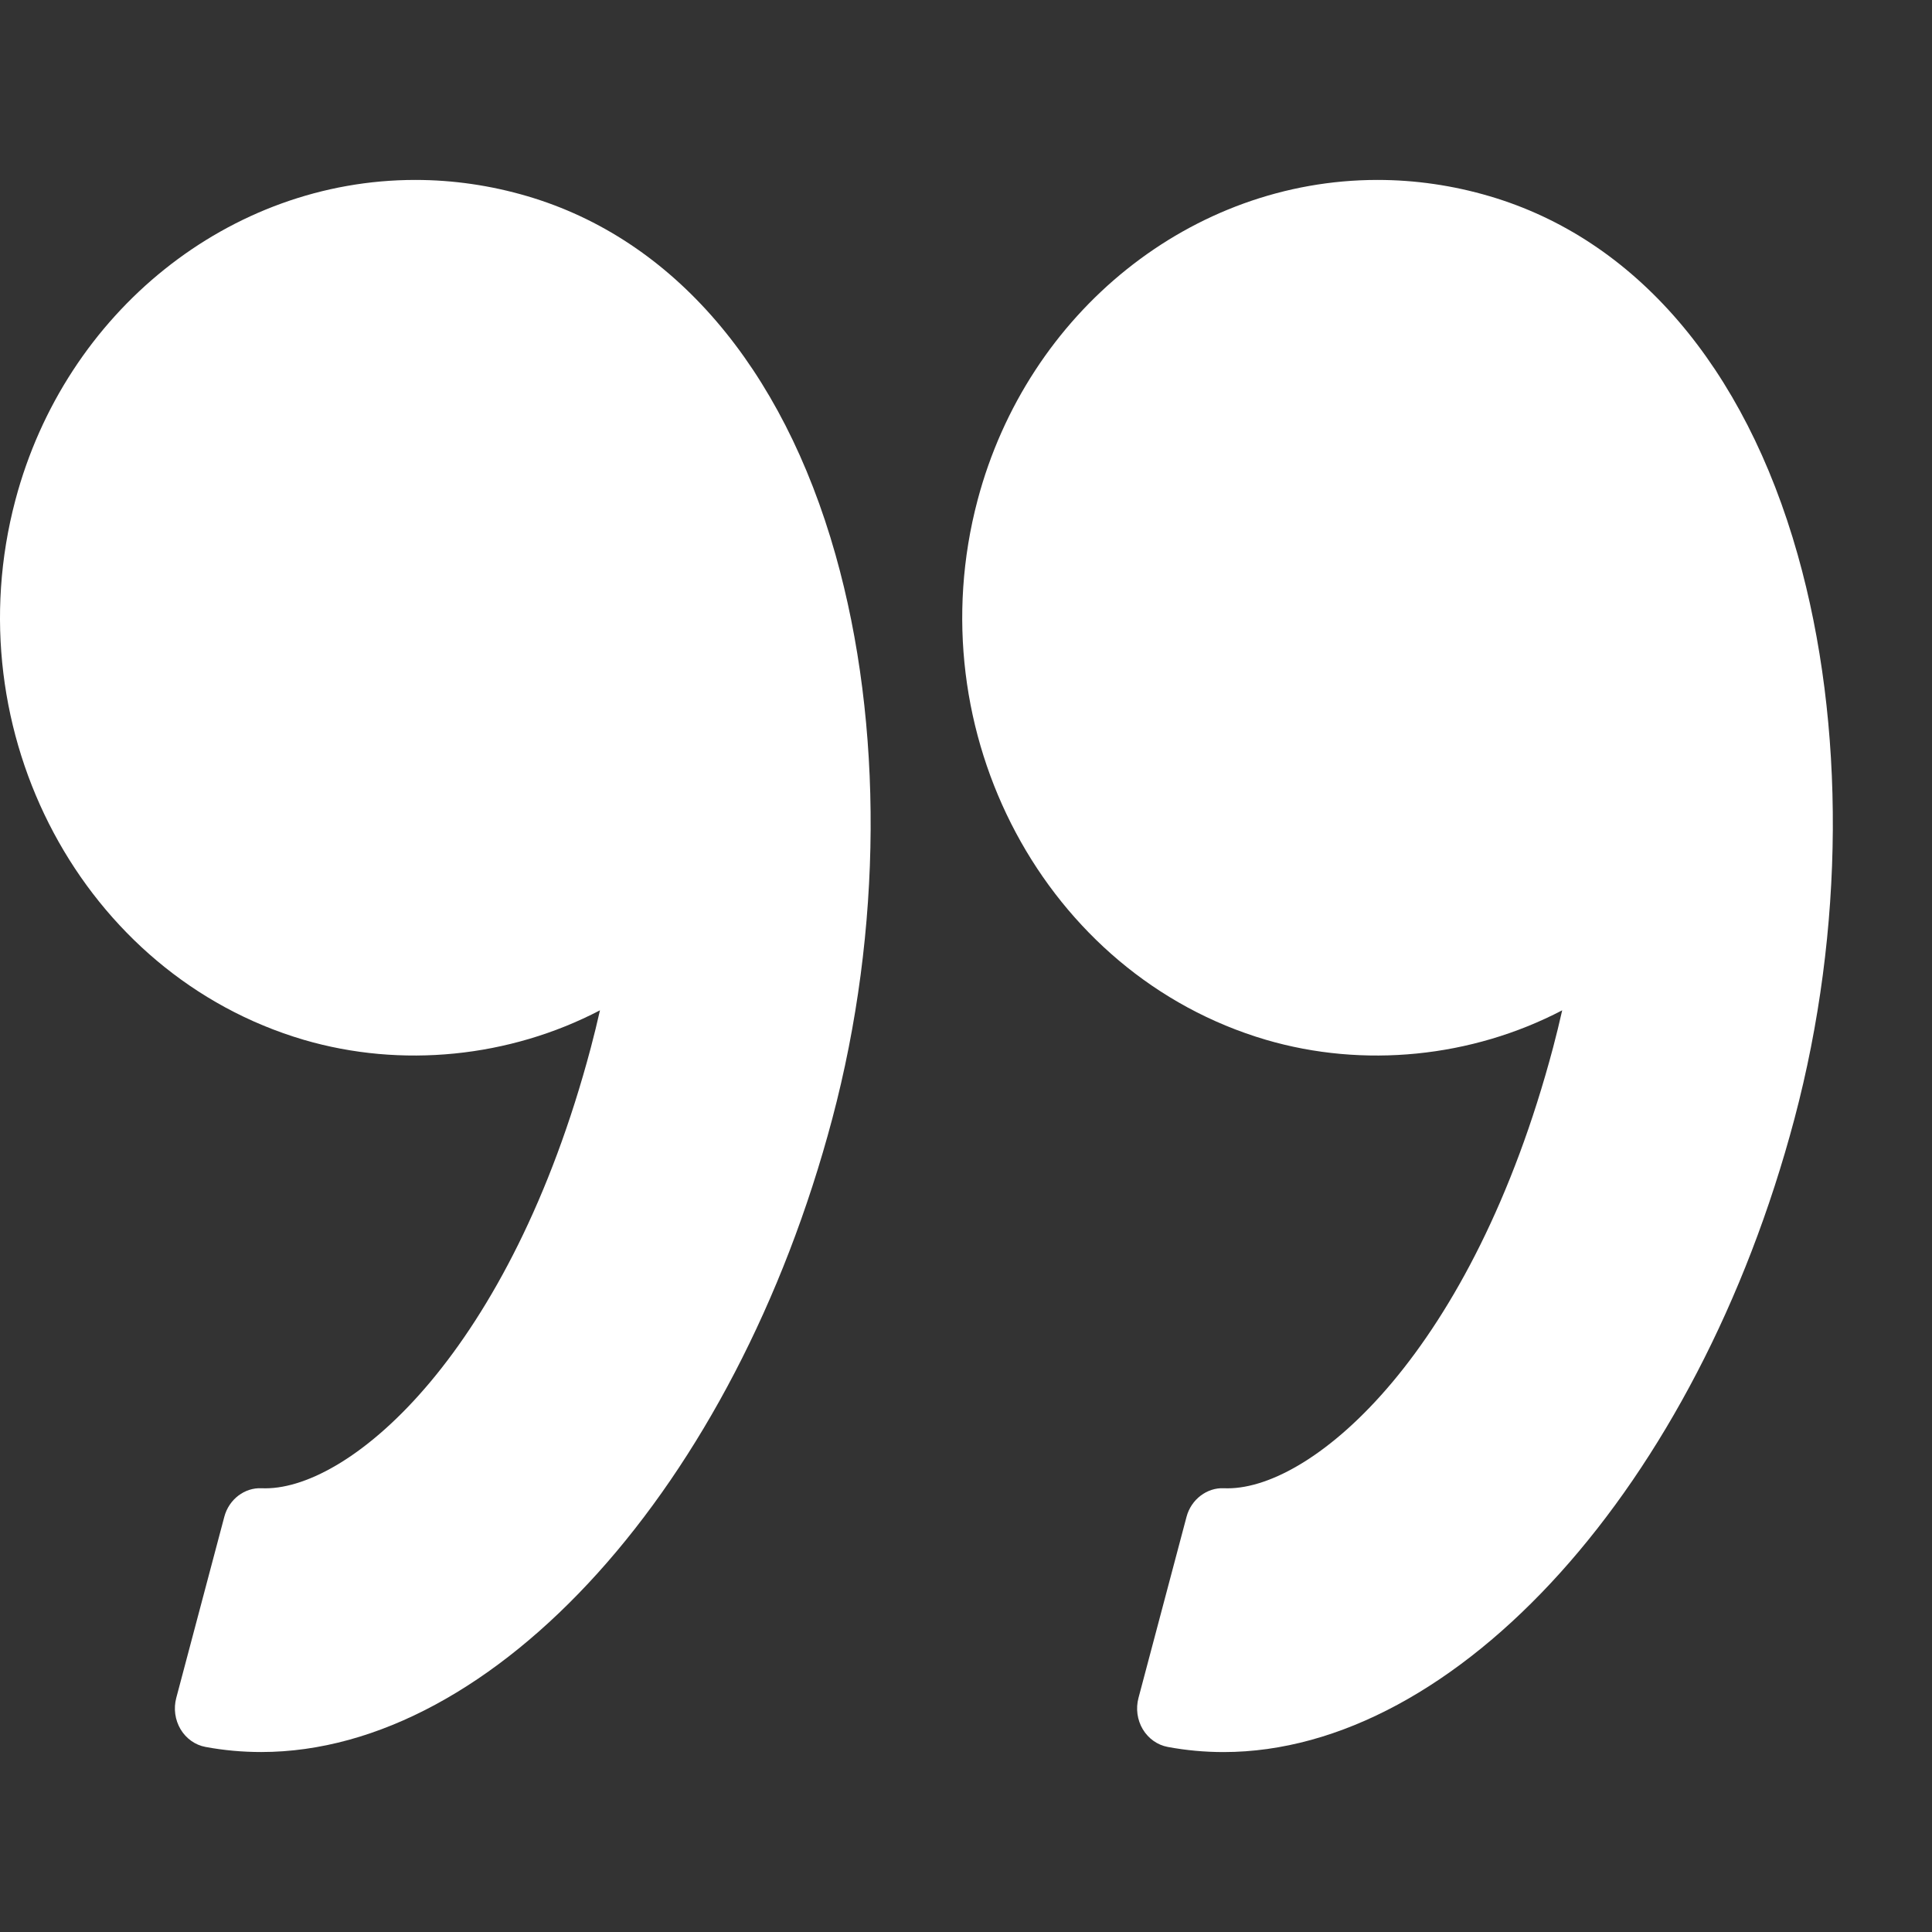 <svg width="83" height="83" viewBox="0 0 83 83" fill="none" xmlns="http://www.w3.org/2000/svg">
<rect x="0" y="0" width="83" height="83" fill="#333333" stroke="none"/>
<path d="M77.092 48.06C72.909 63.826 62.593 75.27 52.564 75.27C51.759 75.27 50.954 75.196 50.17 75.05C49.725 74.968 49.337 74.692 49.096 74.293C48.856 73.89 48.788 73.402 48.91 72.945L50.975 65.161C51.174 64.409 51.861 63.901 52.576 63.936L52.74 63.939C56.459 63.939 63.256 58.064 66.721 45.005C66.858 44.487 66.988 43.957 67.113 43.404C63.224 45.434 58.584 45.903 54.382 44.669C44.902 41.873 39.349 31.471 41.999 21.48C44.147 13.385 51.211 7.73 59.179 7.73C60.802 7.73 62.422 7.966 63.996 8.43C70.247 10.272 74.947 15.743 77.23 23.831C79.291 31.129 79.24 39.959 77.092 48.06Z" fill="white"/>
<path d="M11.224 75.268C10.42 75.268 9.615 75.196 8.832 75.05C8.388 74.969 7.998 74.692 7.758 74.292C7.519 73.89 7.451 73.401 7.572 72.945L9.637 65.161C9.836 64.409 10.511 63.901 11.239 63.936L11.401 63.939C15.12 63.939 21.918 58.063 25.383 45.005C25.521 44.483 25.651 43.953 25.775 43.404C21.884 45.433 17.245 45.903 13.043 44.669C3.565 41.873 -1.99 31.471 0.662 21.48C2.81 13.385 9.874 7.73 17.842 7.73C19.465 7.73 21.085 7.966 22.66 8.43C28.91 10.272 33.61 15.742 35.894 23.831C37.955 31.128 37.904 39.96 35.755 48.062C31.57 63.826 21.255 75.268 11.224 75.268Z" fill="white"/>
</svg>
